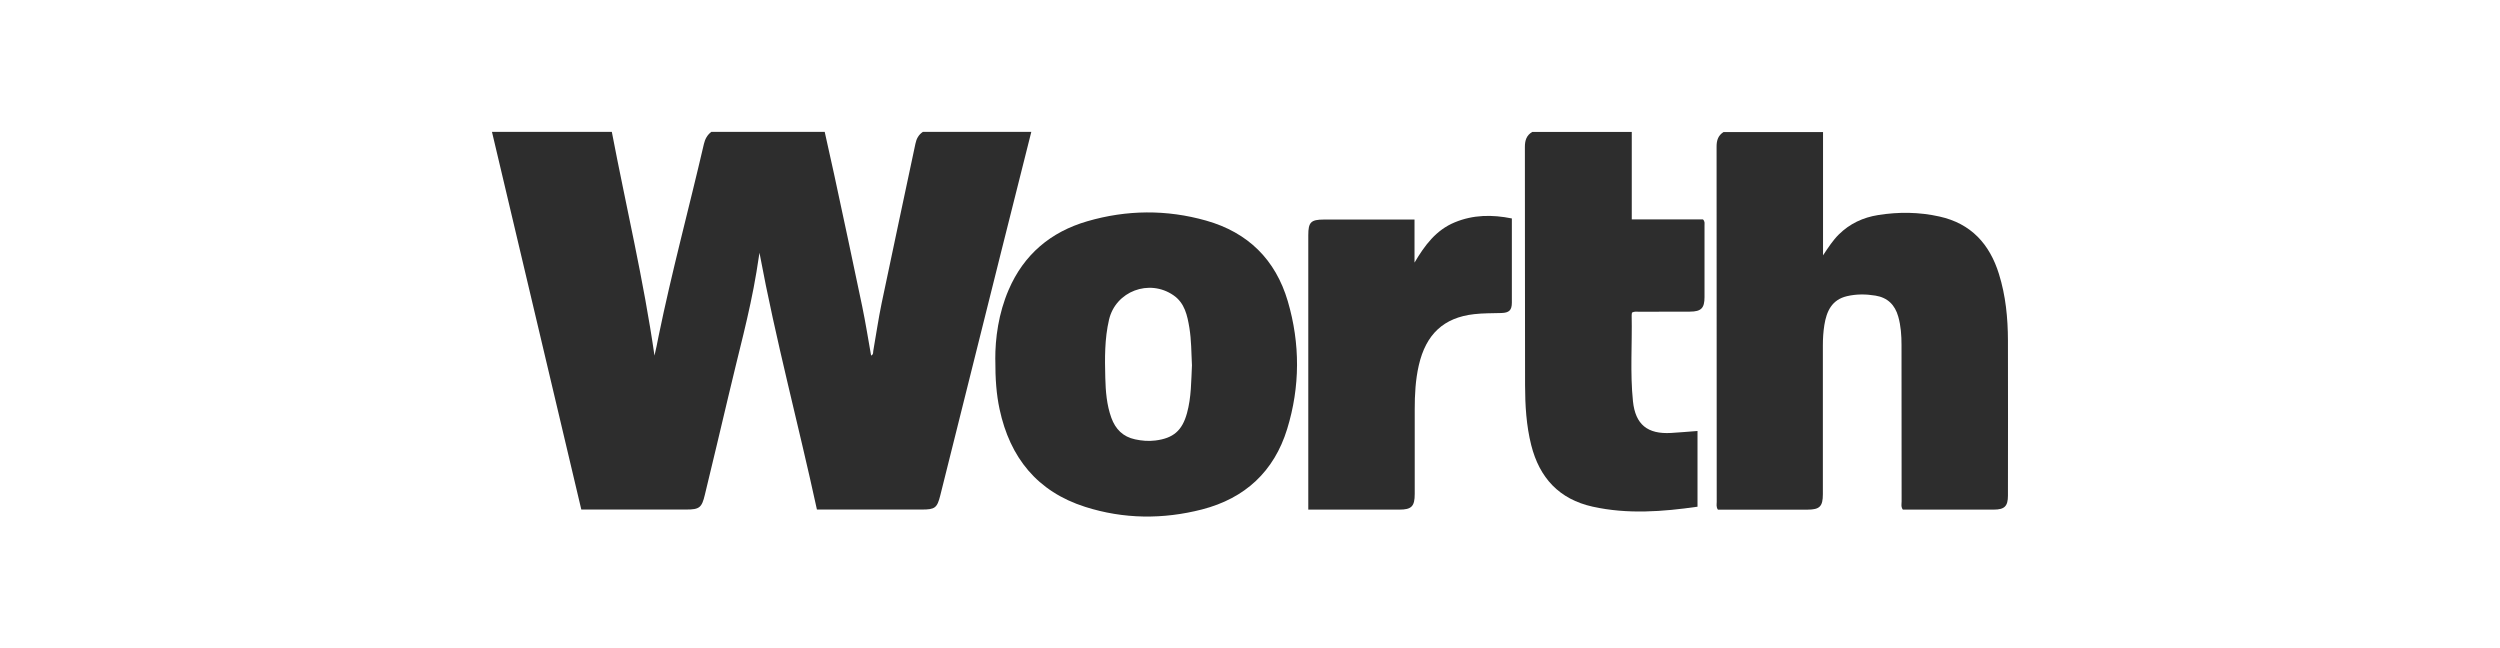 <?xml version="1.0" encoding="UTF-8"?>
<svg id="Layer_2" data-name="Layer 2" xmlns="http://www.w3.org/2000/svg" viewBox="0 0 1806.22 468.51">
  <defs>
    <style>
      .cls-1 {
        fill: none;
      }

      .cls-2 {
        fill: #2d2d2d;
      }
    </style>
  </defs>
  <g id="artwork">
    <g>
      <g id="artwork-2" data-name="artwork">
        <g>
          <path class="cls-2" d="M745.1,95.3c-7.08,28.17-14.2,56.34-21.25,84.54-14.83,59.35-29.66,118.69-44.49,178.01-2.28,9.14-3.84,10.29-13.31,10.29h-75.83c-13.34-61.47-29.72-122.24-41.51-185.52-.86,5.49-1.49,9.73-2.18,13.93-5,30.22-13.31,59.68-20.22,89.47-5.53,23.83-11.39,47.6-17.05,71.4-2.22,9.33-3.91,10.72-13.41,10.72h-75.86c-21.55-91.06-43.06-181.95-64.54-272.84h86.59c10.29,53.85,23,107.24,30.82,161.62,1.16-4.6,1.99-9.2,2.91-13.77,9.57-46.7,22.04-92.71,32.8-139.15.83-3.54,2.42-6.49,5.33-8.71h81.95c2.28,10.29,4.63,20.59,6.85,30.91,6.79,31.68,13.64,63.39,20.22,95.09,2.45,11.75,4.3,23.63,6.45,35.61,1.82-.86,1.36-2.28,1.56-3.38,2.02-11.45,3.67-22.97,6.02-34.32,8.01-38.46,16.32-76.86,24.43-115.32.73-3.64,2.32-6.55,5.4-8.61h78.31Z"/>
          <path class="cls-2" d="M1317.12,95.3v89.2c3.94-5.96,7.18-10.92,11.39-15.09,7.88-7.81,17.54-12.31,28.4-14.03,14.83-2.38,29.66-2.22,44.35,1.06,22.81,5.06,36.24,19.89,42.96,41.54,4.87,15.62,6.45,31.74,6.49,48.03.1,37.37.03,74.71,0,112.07,0,7.65-2.48,10.1-10.23,10.1h-65.7c-1.49-2.02-.89-4.07-.89-5.96-.03-37.67,0-75.33-.07-113,0-6.88-.46-13.77-2.35-20.46-2.38-8.47-7.65-13.74-16.48-15.19-6.88-1.13-13.77-1.19-20.55.4-10.99,2.55-14.8,10.96-16.38,20.92-.76,4.83-1.06,9.73-1.06,14.63.03,35.81,0,71.66,0,107.47,0,8.9-2.28,11.19-11.12,11.22h-64.71c-1.36-1.95-.86-3.84-.86-5.59,0-85.6,0-171.19-.1-256.75,0-4.53,1.16-8.01,5-10.46h71.86l.07-.1Z"/>
          <path class="cls-2" d="M1178.93,95.3v63.19h51.4c1.59,1.49,1.13,2.98,1.16,4.27,0,17.31.03,34.59,0,51.9,0,7.94-2.38,10.43-10.43,10.49-12.28.1-24.56,0-36.84.07-1.65,0-3.38-.36-5.13.63-.07.66-.26,1.39-.23,2.12.43,20.65-1.19,41.34.93,61.93,1.75,16.81,10.49,23.9,27.57,22.9,6.26-.36,12.51-.93,19.07-1.42v54.71c-25.25,3.61-50.54,5.56-75.76-.03-24.16-5.36-38.43-20.82-44.39-44.49-3.57-14.23-4.4-28.73-4.44-43.26-.17-57.39,0-114.82-.13-172.22,0-4.7,1.19-8.37,5.36-10.79h71.86,0Z"/>
          <path class="cls-2" d="M719.08,259.67c-.07-15.23,2.32-33.2,9.63-50.21,10.99-25.59,30.42-41.94,56.9-49.62,28.43-8.27,57.26-8.54,85.79-.46,30.25,8.54,50.18,28.2,59.02,58.25,9,30.68,8.94,61.73-.46,92.31-9.43,30.68-30.45,50.11-61.5,58.12-28.2,7.25-56.63,7.02-84.44-1.85-34.62-11.02-54.35-35.61-61.83-70.53-2.32-10.82-3.11-21.78-3.08-35.98l-.03-.03ZM861.15,263.54c-.43-8.94-.4-17.84-1.82-26.61-1.49-9-3.34-17.97-11.52-23.6-17.51-12.08-41.74-2.91-46.54,17.61-3.24,13.84-3.08,27.94-2.71,42,.26,9.8.99,19.53,4.37,28.9,2.98,8.24,8.44,13.74,17.18,15.59,4.8,1.03,9.67,1.46,14.63.83,12.97-1.62,19.36-7.12,22.84-19.73,3.18-11.49,3.01-23.3,3.61-34.92l-.03-.07Z"/>
          <path class="cls-2" d="M945.22,368.14v-198.2c0-9.4,1.89-11.29,11.25-11.32h65.5v31.11c7.35-12.41,15.46-23.47,29.06-29.09,13.34-5.53,27.04-5.69,41.27-2.81v45.71c0,5.06.03,10.1,0,15.16-.03,5.46-1.99,7.28-7.55,7.45-6.59.2-13.21.07-19.76.83-21.98,2.48-34.79,14.56-39.92,36.94-2.42,10.53-2.95,21.18-2.95,31.91v61.07c0,8.94-2.32,11.29-11.09,11.29h-65.8l-.03-.03Z"/>
        </g>
      </g>
      <rect class="cls-1" y="0" width="1806.22" height="468.51"/>
    </g>
  </g>
</svg>
